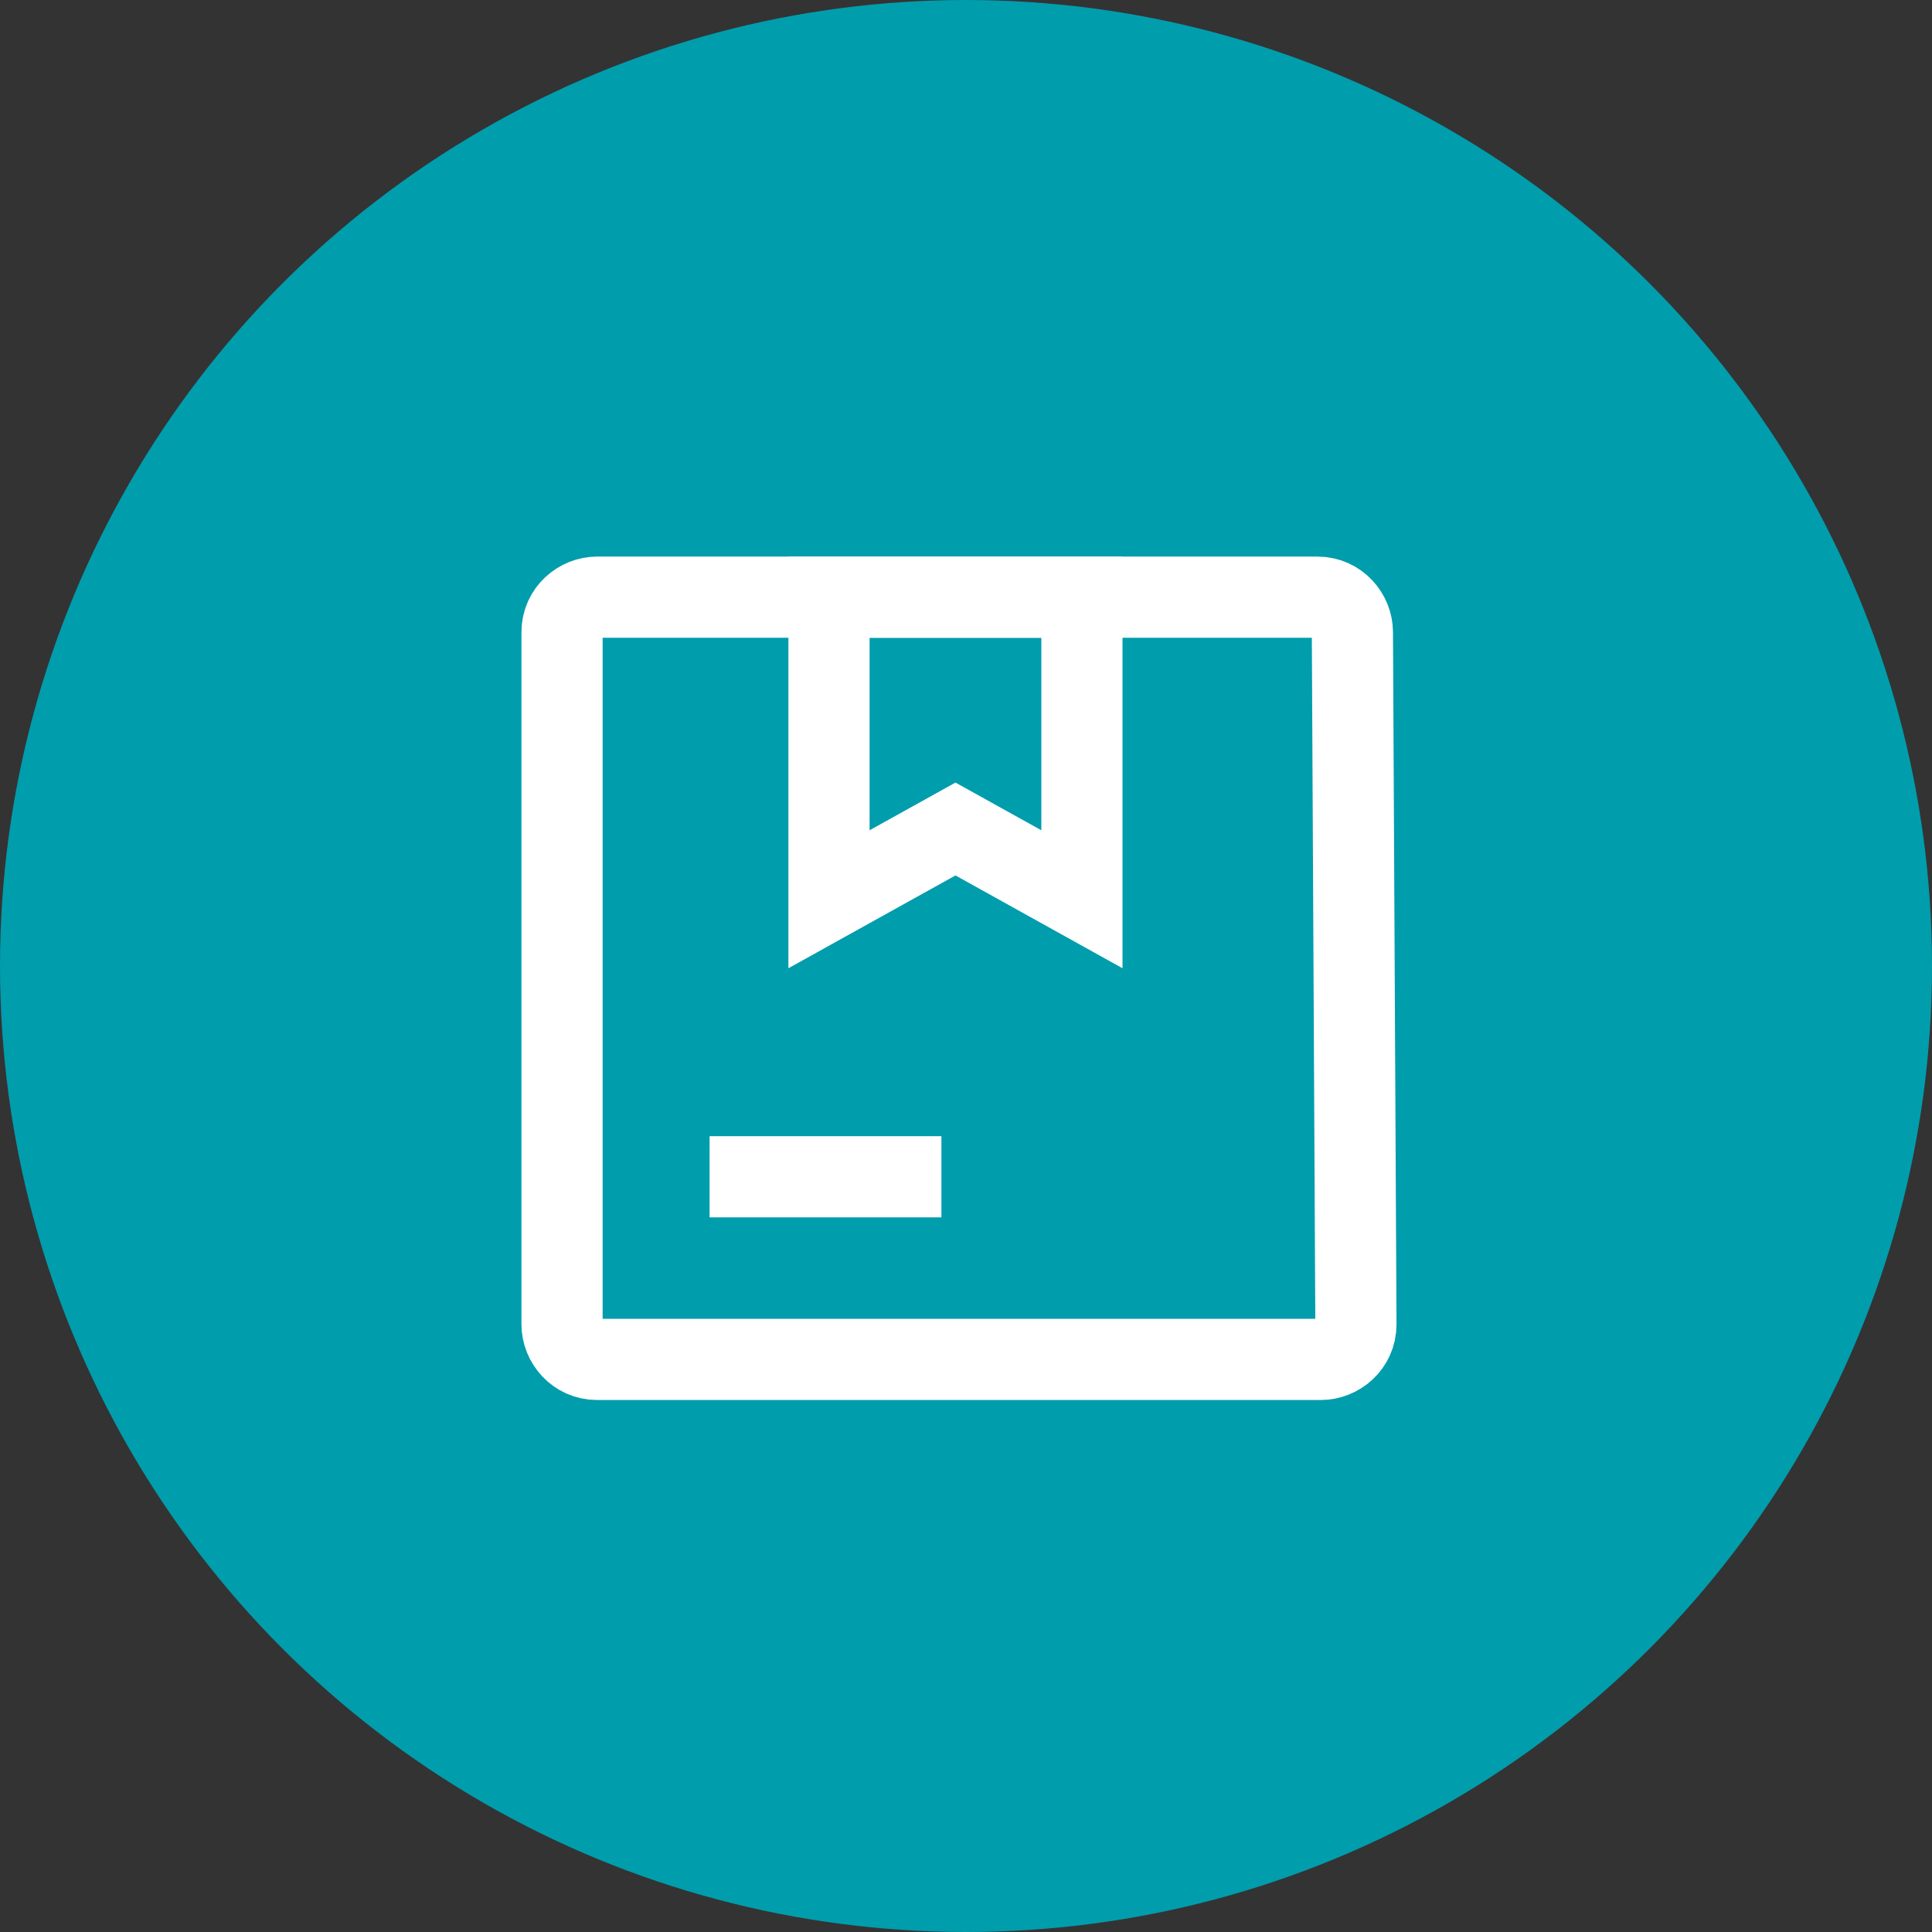 <?xml version="1.0" encoding="utf-8"?>
<!-- Generator: Adobe Illustrator 27.2.0, SVG Export Plug-In . SVG Version: 6.00 Build 0)  -->
<svg version="1.1" id="Capa_1" xmlns="http://www.w3.org/2000/svg" xmlns:xlink="http://www.w3.org/1999/xlink" x="0px" y="0px"
	 viewBox="0 0 55 55" style="enable-background:new 0 0 55 55;" xml:space="preserve">
<rect x="0" y="0" width="55" height="55" fill="#333333" stroke="none"/>
<style type="text/css">
	.st0{fill:#009DAD;}
	.st1{fill:none;stroke:#FFFFFF;stroke-width:2.311;stroke-miterlimit:10;}
</style>
<circle class="st0" cx="27.5" cy="27.5" r="27.5"/>
<g>
	<path class="st1" d="M38.6,37.7c0,0.6-0.5,1-1,1H17c-0.6,0-1-0.5-1-1V18c0-0.6,0.5-1,1-1h20.5c0.6,0,1,0.5,1,1L38.6,37.7L38.6,37.7
		z"/>
	<path class="st1" d="M30.8,17v8.6l-3.6-2l-3.6,2V17H30.8z"/>
	<path class="st1" d="M20.2,33.5h6.6"/>
</g>
</svg>
